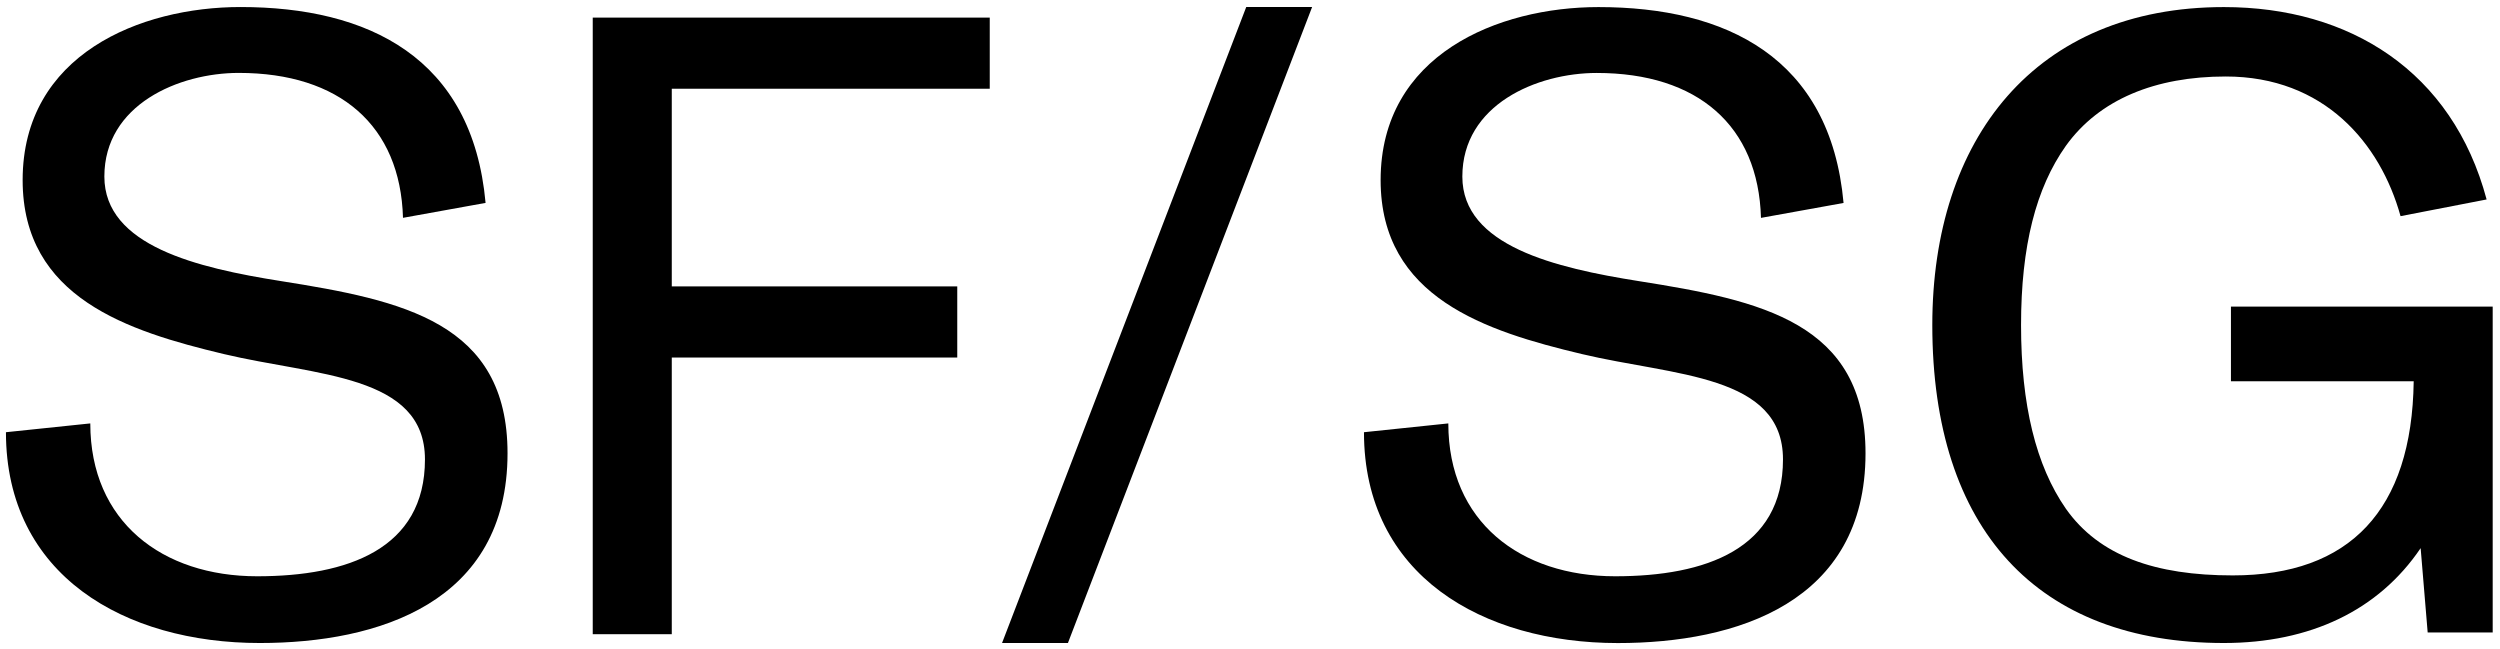 <?xml version="1.0" encoding="utf-8"?>
<!-- Generator: Adobe Illustrator 24.0.1, SVG Export Plug-In . SVG Version: 6.00 Build 0)  -->
<svg version="1.1" id="Layer_1" xmlns="http://www.w3.org/2000/svg" xmlns:xlink="http://www.w3.org/1999/xlink" x="0px" y="0px"
	 viewBox="0 0 551 143" style="enable-background:new 0 0 551 143;" xml:space="preserve">
<g>
	<path d="M1.31,95.26l18.59-1.94c0,21.68,15.88,33.69,36.78,33.69c19.94,0,36.98-6,36.98-25.75c0-18.78-24.01-18.39-44.34-23.23
		C28.22,72.99,4.99,65.64,4.99,39.69C4.99,12.01,30.93,1.55,53,1.55c28.07,0,51.11,11.04,54.02,43.17l-18.2,3.29
		c-0.58-20.33-13.94-31.94-36.2-31.94c-13.17,0-29.62,6.97-29.62,22.84c0,15.29,20.52,20.13,38.91,23.04
		c26.91,4.26,49.95,9.1,49.95,37.95c0,32.91-28.46,41.82-54.6,41.82C27.45,141.72,1.31,126.81,1.31,95.26z"/>
	<path d="M130.63,3.88h87.51v15.68h-70.08v43.56h62.92V78.8h-62.92v60.98h-17.42V3.88z"/>
	<path d="M274.67,1.55h14.52l-53.82,140.17h-14.52L274.67,1.55z"/>
	<path d="M300.62,95.26l18.59-1.94c0,21.68,15.88,33.69,36.78,33.69c19.94,0,36.98-6,36.98-25.75c0-18.78-24.01-18.39-44.34-23.23
		c-21.1-5.03-44.34-12.39-44.34-38.33c0-27.69,25.94-38.14,48.01-38.14c28.07,0,51.11,11.04,54.02,43.17l-18.2,3.29
		c-0.58-20.33-13.94-31.94-36.2-31.94c-13.17,0-29.62,6.97-29.62,22.84c0,15.29,20.52,20.13,38.91,23.04
		c26.91,4.26,49.95,9.1,49.95,37.95c0,32.91-28.46,41.82-54.6,41.82C326.75,141.72,300.62,126.81,300.62,95.26z"/>
	<path d="M425.88,71.64c0-41.04,22.65-70.08,64.28-70.08c27.68,0,50.34,14.13,57.89,42.4l-18.97,3.68
		c-4.45-16.07-16.84-30.78-38.53-30.78c-15.49,0-27.88,5.03-35.24,15.29c-6.58,9.29-9.87,22.07-9.87,39.5
		c0,17.62,3.29,30.98,9.87,40.46c7.36,10.45,19.75,14.71,36.79,14.71c25.75,0,39.5-14.33,39.88-42.79H491.7V67.57h57.69v71.83
		h-14.33l-1.55-18.59c-9.29,13.75-24.39,20.91-43.37,20.91C449.11,141.72,425.88,116.75,425.88,71.64z"/>
</g>
</svg>
